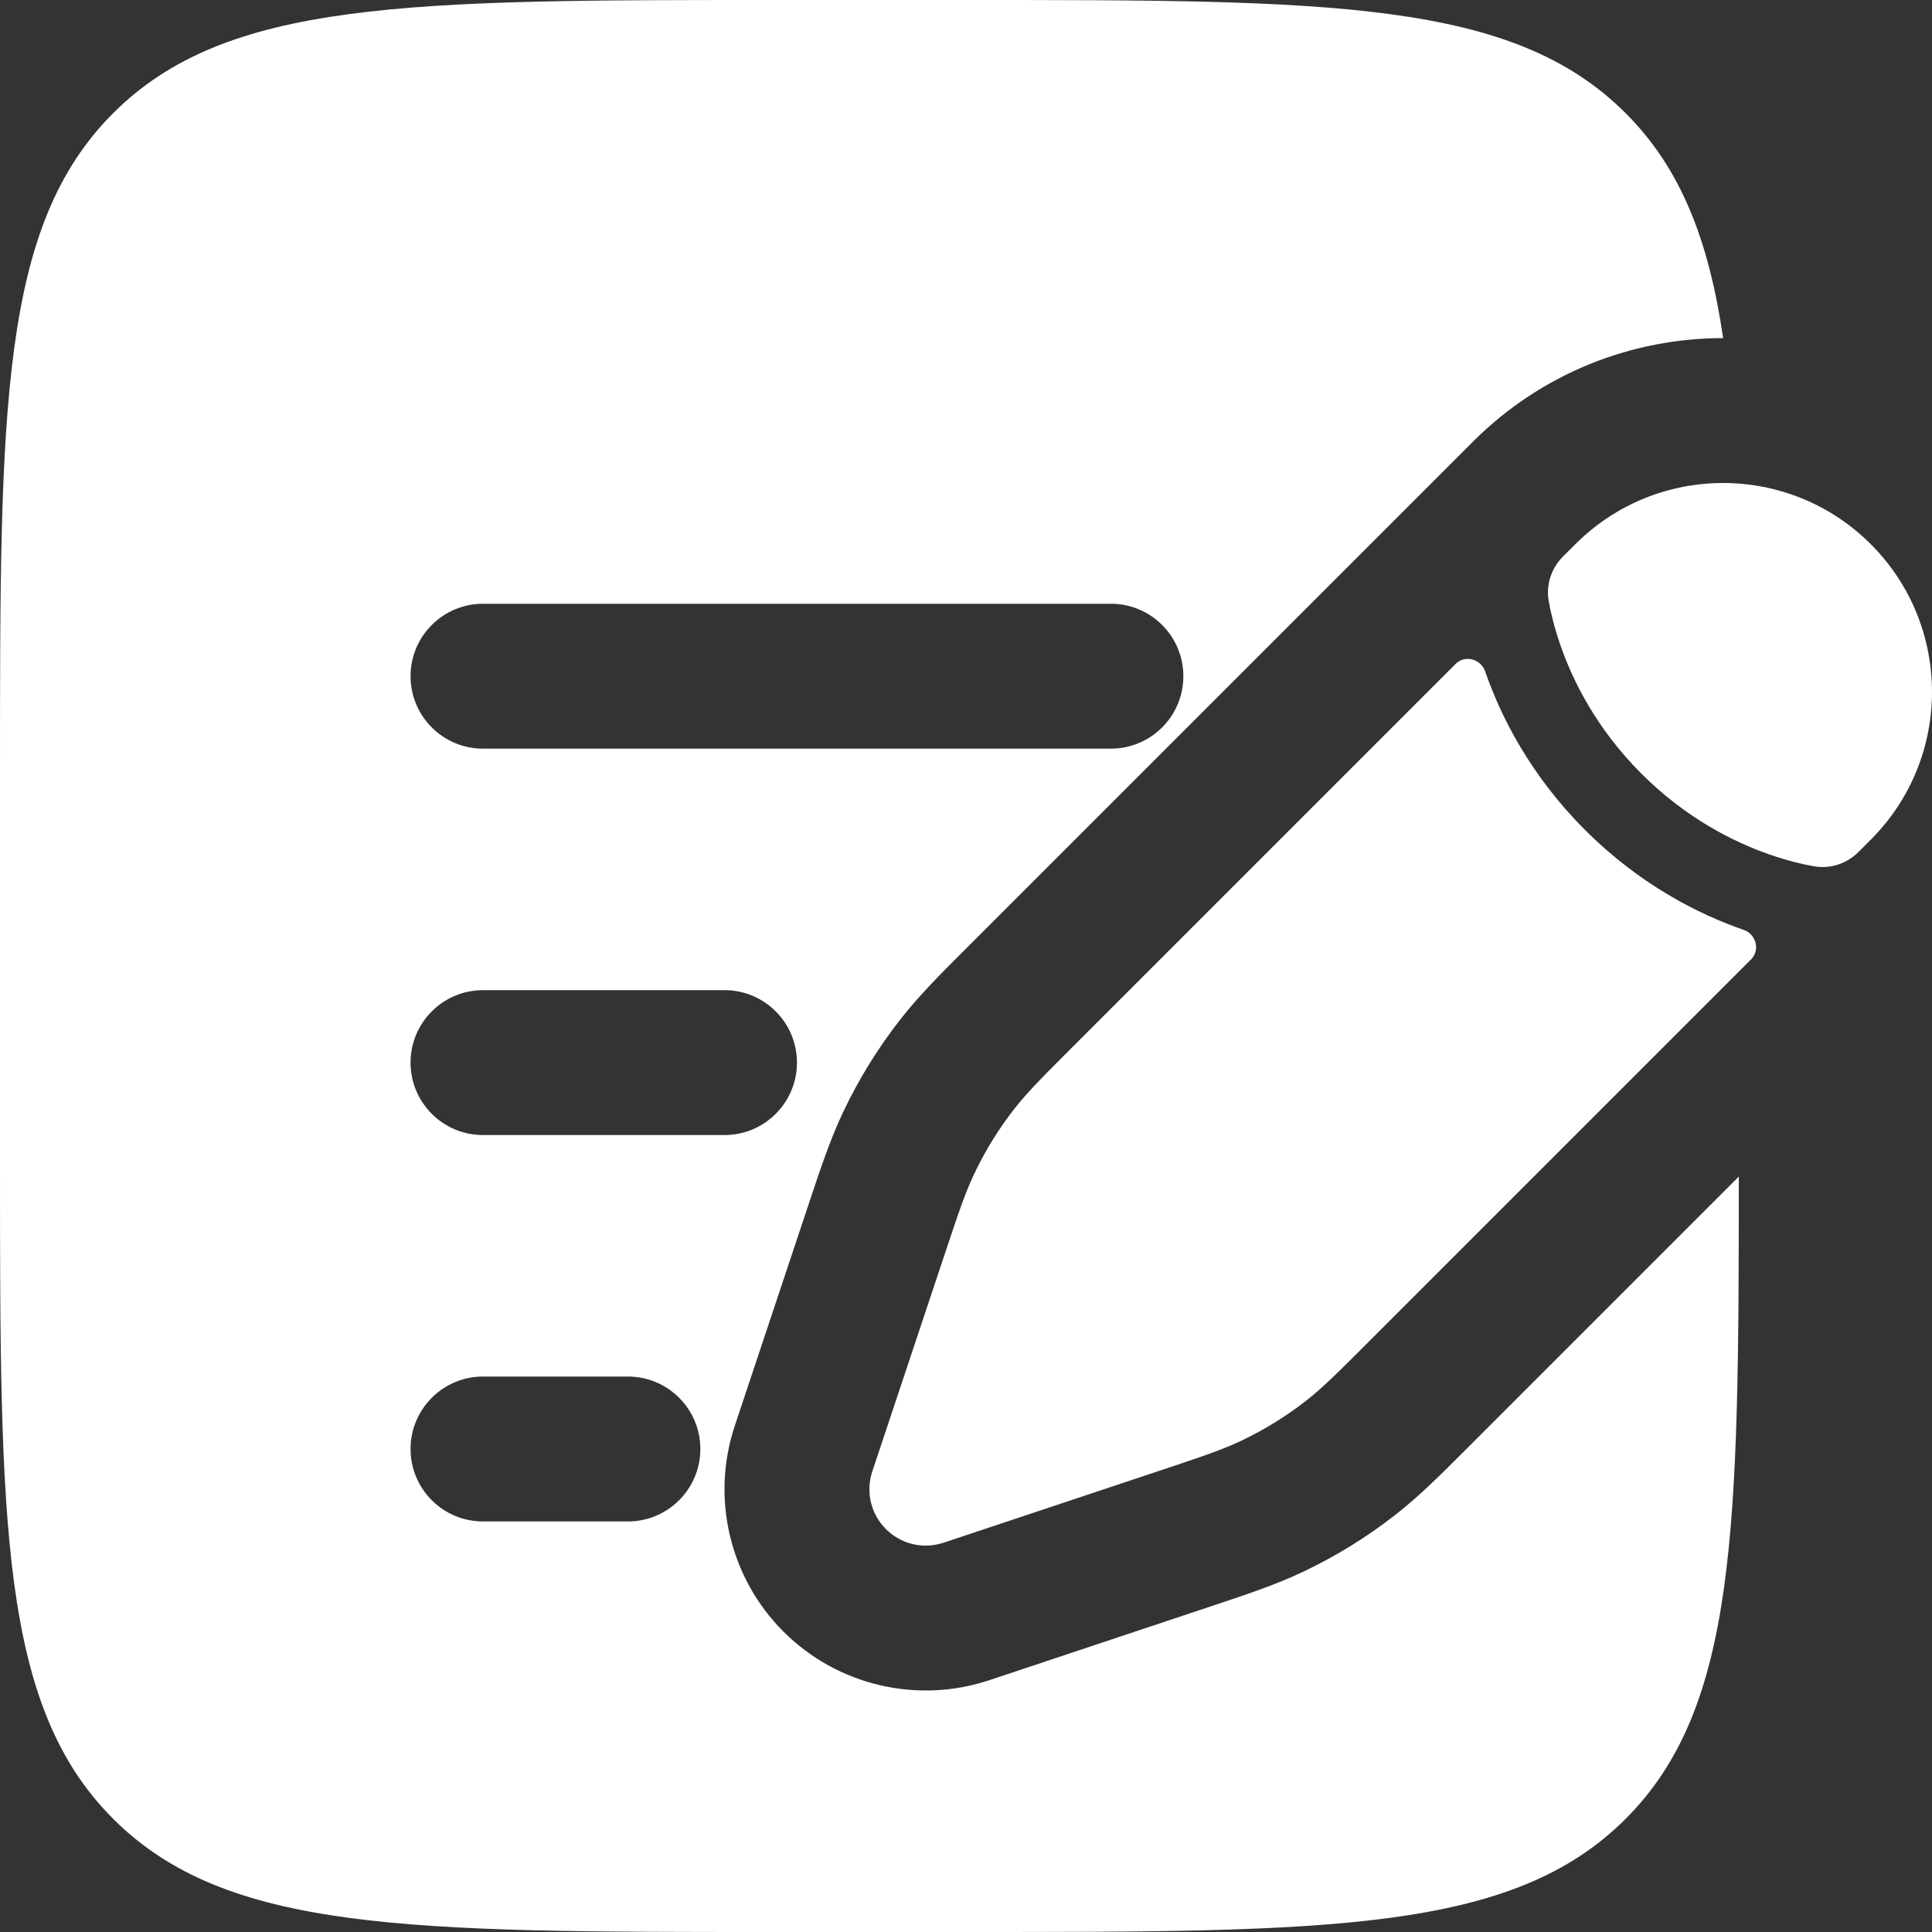 <?xml version="1.0" encoding="UTF-8"?> <svg xmlns="http://www.w3.org/2000/svg" width="40" height="40" viewBox="0 0 40 40" fill="none"><rect x="0" y="0" width="40" height="40" fill="#333333" stroke="none"/> <path d="M27.038 29.003C27.388 28.73 27.705 28.412 28.34 27.777L36.255 19.862C36.446 19.671 36.358 19.342 36.103 19.253C35.169 18.929 33.953 18.32 32.816 17.183C31.68 16.047 31.071 14.831 30.747 13.897C30.658 13.641 30.329 13.554 30.137 13.745L22.223 21.66C21.588 22.295 21.27 22.612 20.997 22.962C20.675 23.375 20.399 23.822 20.174 24.295C19.983 24.695 19.841 25.121 19.557 25.973L18.06 30.465C17.92 30.884 18.029 31.346 18.342 31.658C18.654 31.971 19.116 32.08 19.535 31.94L24.027 30.443C24.878 30.159 25.305 30.017 25.705 29.826C26.178 29.601 26.625 29.325 27.038 29.003Z" fill="white"></path> <path d="M38.733 17.384C40.422 15.695 40.422 12.956 38.733 11.267C37.044 9.578 34.305 9.578 32.616 11.267L32.361 11.521C32.116 11.767 32.004 12.11 32.066 12.452C32.104 12.667 32.176 12.981 32.306 13.356C32.566 14.106 33.058 15.091 33.983 16.017C34.909 16.942 35.894 17.434 36.644 17.694C37.019 17.824 37.333 17.896 37.548 17.934C37.89 17.996 38.233 17.884 38.479 17.639L38.733 17.384Z" fill="white"></path> <path fill-rule="evenodd" clip-rule="evenodd" d="M2.343 2.343C-2.28882e-07 4.686 0 8.458 0 16V24C0 31.542 -2.28882e-07 35.314 2.343 37.657C4.686 40 8.458 40 16 40H20C27.542 40 31.314 40 33.657 37.657C35.962 35.351 35.999 31.663 36 24.36L30.363 29.997C29.824 30.537 29.382 30.979 28.883 31.368C28.298 31.824 27.666 32.215 26.996 32.534C26.425 32.806 25.832 33.004 25.108 33.245L20.484 34.786C18.987 35.285 17.336 34.895 16.22 33.78C15.105 32.664 14.715 31.013 15.214 29.516L16.755 24.893C16.996 24.168 17.194 23.575 17.466 23.004C17.785 22.334 18.176 21.702 18.632 21.117C19.021 20.618 19.463 20.176 20.003 19.637L30.494 9.146C31.925 7.715 33.801 7 35.676 7C35.373 4.939 34.788 3.475 33.657 2.343C31.314 2.28882e-07 27.542 0 20 0H16C8.458 0 4.686 2.28882e-07 2.343 2.343ZM8.5 14C8.5 13.172 9.172 12.5 10 12.5H23C23.828 12.5 24.5 13.172 24.5 14C24.5 14.828 23.828 15.5 23 15.5H10C9.172 15.5 8.5 14.828 8.5 14ZM8.5 22C8.5 21.172 9.172 20.5 10 20.5H15C15.828 20.5 16.5 21.172 16.5 22C16.5 22.828 15.828 23.5 15 23.5H10C9.172 23.5 8.5 22.828 8.5 22ZM8.5 30C8.5 29.172 9.172 28.5 10 28.5H13C13.828 28.5 14.5 29.172 14.5 30C14.5 30.828 13.828 31.5 13 31.5H10C9.172 31.5 8.5 30.828 8.5 30Z" fill="white"></path> </svg> 